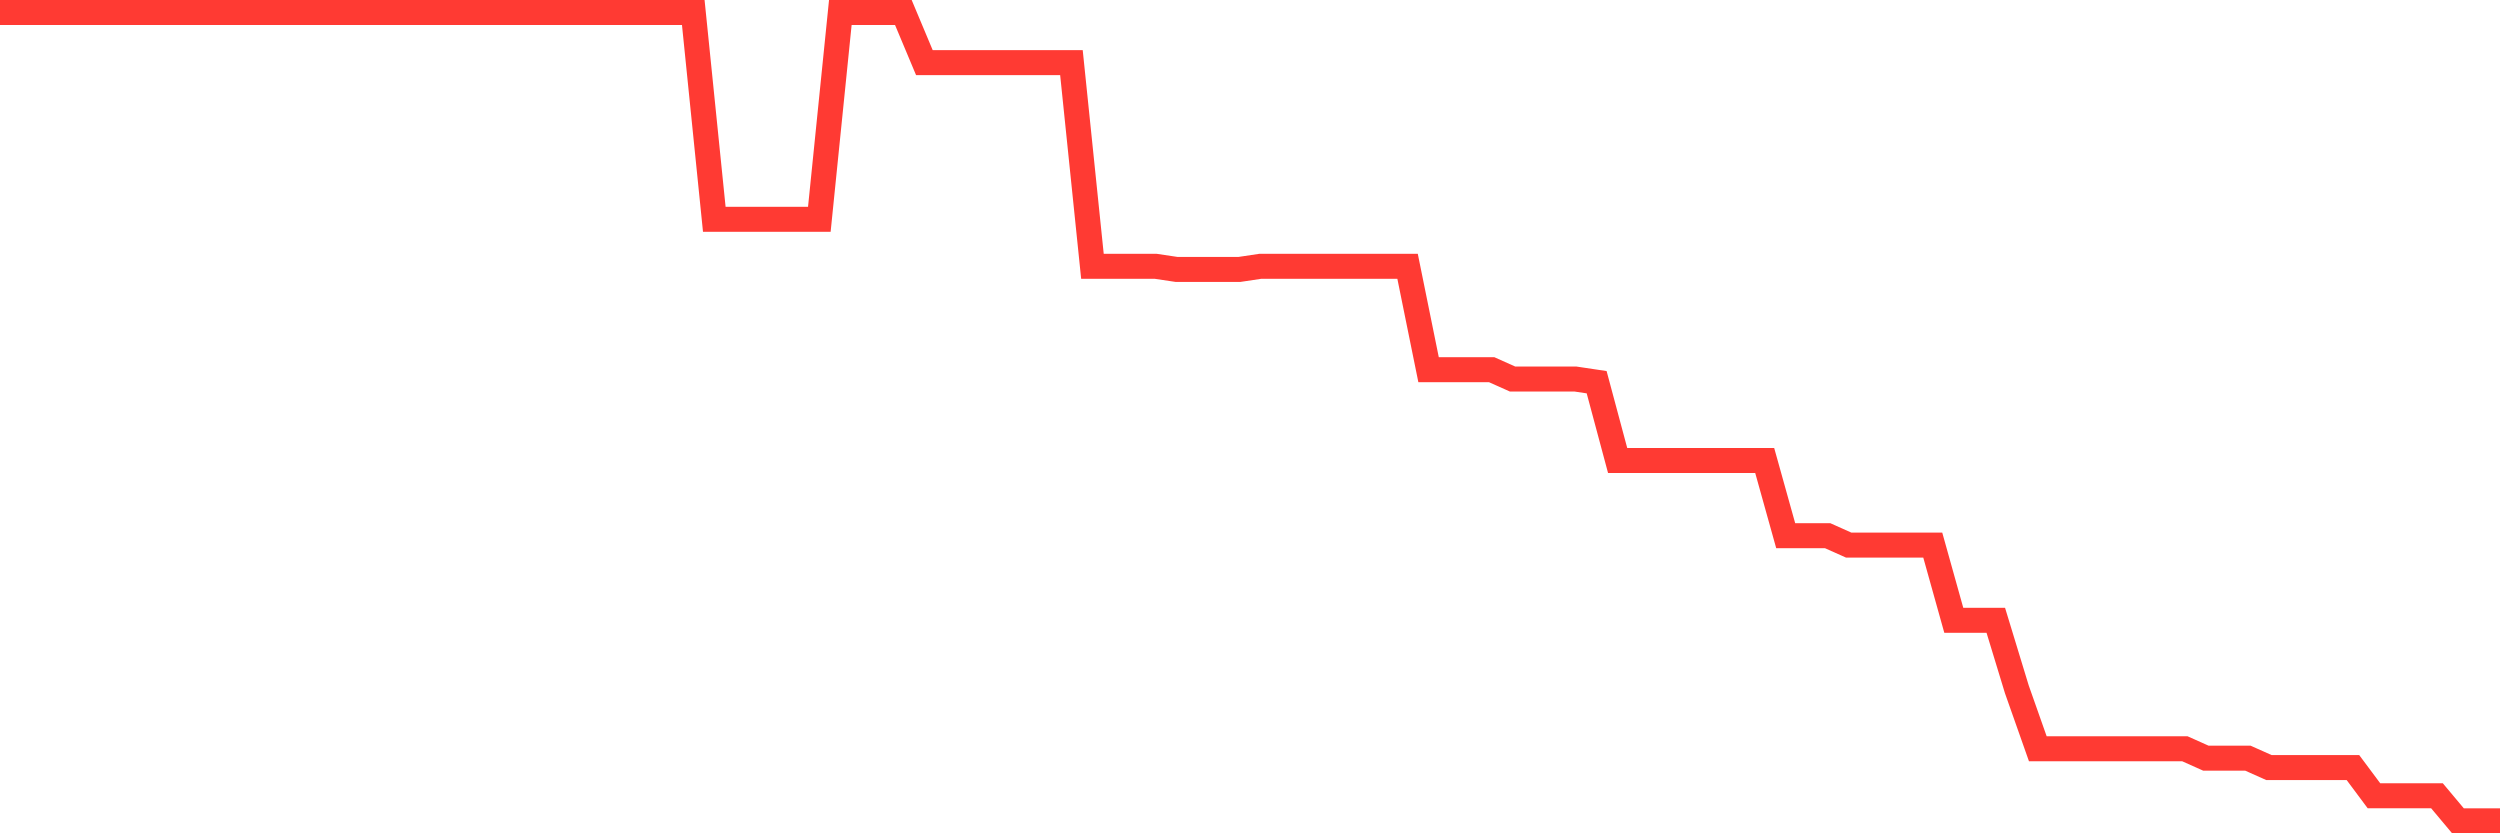 <svg
  xmlns="http://www.w3.org/2000/svg"
  xmlns:xlink="http://www.w3.org/1999/xlink"
  width="120"
  height="40"
  viewBox="0 0 120 40"
  preserveAspectRatio="none"
>
  <polyline
    points="0,0.6 1.008,0.6 2.017,0.6 3.025,0.6 4.034,0.6 5.042,0.6 6.05,0.6 7.059,0.6 8.067,0.6 9.076,0.6 10.084,0.6 11.092,0.6 12.101,0.6 13.109,0.6 14.118,0.6 15.126,0.6 16.134,0.6 17.143,0.6 18.151,0.6 19.16,0.6 20.168,0.6 21.176,0.6 22.185,0.6 23.193,0.6 24.202,0.6 25.21,0.6 26.218,0.6 27.227,0.6 28.235,0.6 29.244,0.6 30.252,0.6 31.261,0.6 32.269,0.6 33.277,0.6 34.286,10.526 35.294,10.526 36.303,10.526 37.311,10.526 38.319,10.526 39.328,10.526 40.336,0.6 41.345,0.6 42.353,0.6 43.361,0.6 44.37,3.006 45.378,3.006 46.387,3.006 47.395,3.006 48.403,3.006 49.412,3.006 50.42,3.006 51.429,3.006 52.437,12.781 53.445,12.781 54.454,12.781 55.462,12.781 56.471,12.932 57.479,12.932 58.487,12.932 59.496,12.932 60.504,12.781 61.513,12.781 62.521,12.781 63.529,12.781 64.538,12.781 65.546,12.781 66.555,12.781 67.563,12.781 68.571,17.744 69.58,17.744 70.588,17.744 71.597,17.744 72.605,18.195 73.613,18.195 74.622,18.195 75.63,18.195 76.639,18.346 77.647,22.105 78.655,22.105 79.664,22.105 80.672,22.105 81.681,22.105 82.689,22.105 83.697,22.105 84.706,22.105 85.714,25.715 86.723,25.715 87.731,25.715 88.739,26.166 89.748,26.166 90.756,26.166 91.765,26.166 92.773,26.166 93.782,29.775 94.79,29.775 95.798,29.775 96.807,33.084 97.815,35.941 98.824,35.941 99.832,35.941 100.84,35.941 101.849,35.941 102.857,35.941 103.866,35.941 104.874,35.941 105.882,36.392 106.891,36.392 107.899,36.392 108.908,36.843 109.916,36.843 110.924,36.843 111.933,36.843 112.941,36.843 113.95,38.197 114.958,38.197 115.966,38.197 116.975,38.197 117.983,39.4 118.992,39.4 120,39.4"
    fill="none"
    stroke="#ff3a33"
    stroke-width="1.2"
  >
  </polyline>
</svg>